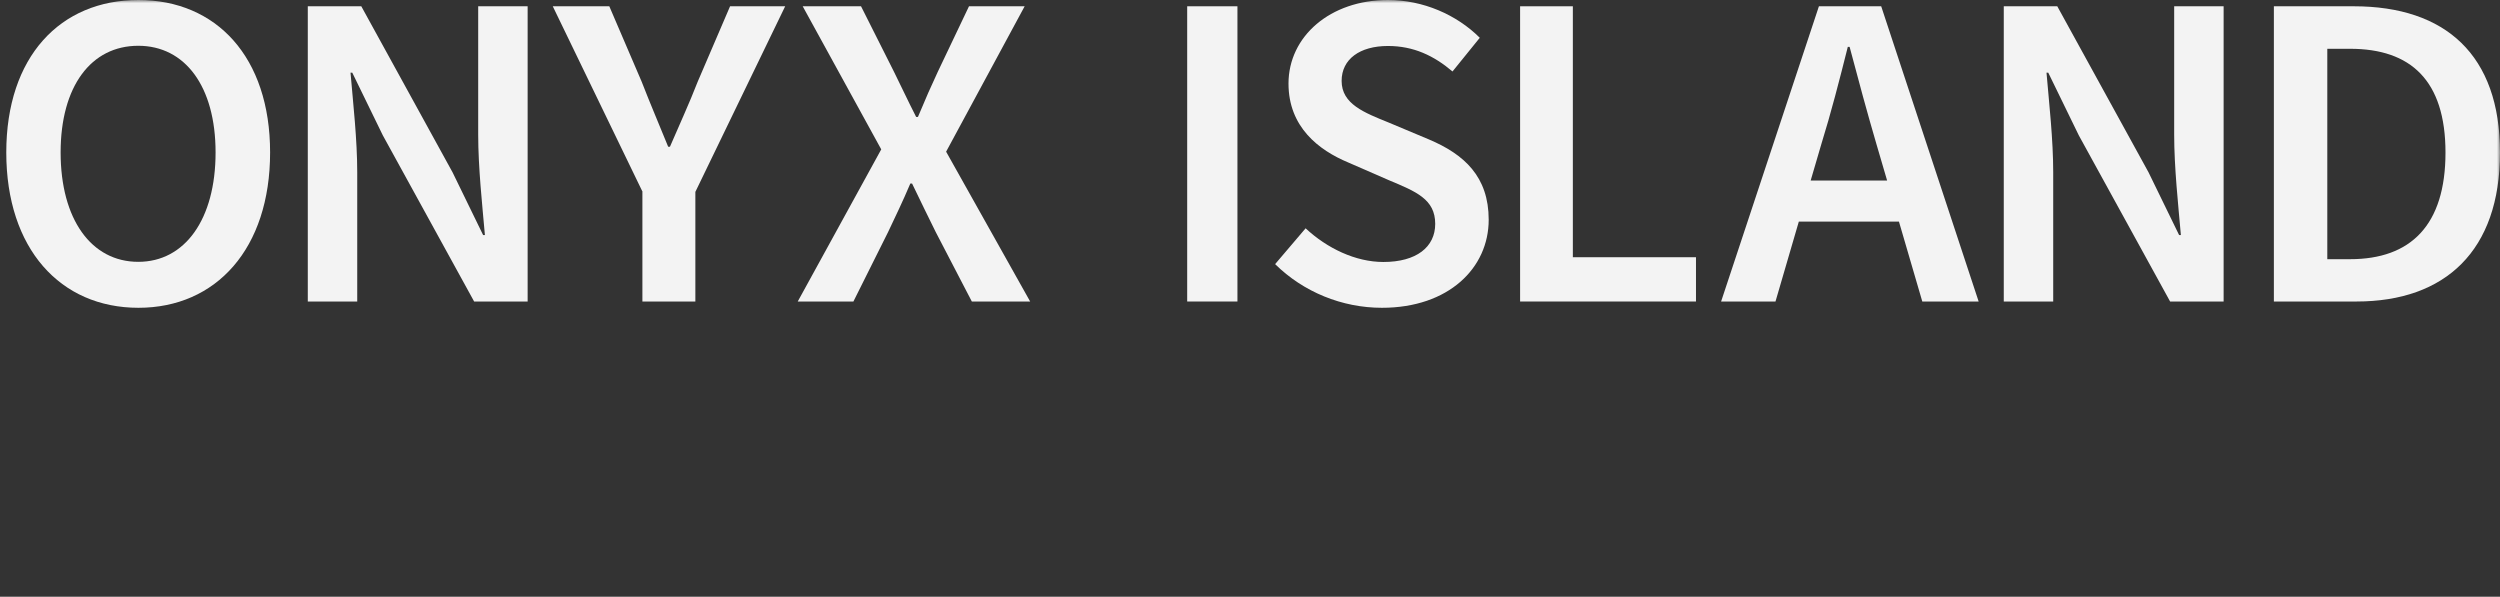 <?xml version="1.0" encoding="UTF-8"?>
<svg width="398px" height="95px" viewBox="0 0 398 95" version="1.1" xmlns="http://www.w3.org/2000/svg" xmlns:xlink="http://www.w3.org/1999/xlink">
    <rect x="0" y="0" width="398" height="95" fill="#333333" stroke="none"/>
    <defs>
        <mask id="Mask">
            <rect x="0" y="0" width="398px" height="56px" fill="white"  />
        </mask>
    </defs>
    <!-- Generator: Sketch 63.1 (92452) - https://sketch.com -->
    <title>onyx island</title>
    <desc>Created with Sketch.</desc>
    <g id="Page-1" stroke="none" stroke-width="1" fill="none" fill-rule="evenodd" mask="url(#Mask)">
        <g id="mockup/desktop/home" transform="translate(-521, -318)" fill="#F3F3F3" fill-rule="nonzero">
            <g id="Onyx-animated-logo" transform="translate(521, 105)">
                <g id="onyx-island" transform="translate(0, 213)">
                    <path d="M1,24.273 C1,9.017 9.594,0 22.043,0 C34.406,0 43,9.046 43,24.273 C43,39.586 34.406,49 22.043,49 C9.594,49 1,39.586 1,24.273 Z M34.32,24.273 C34.32,13.725 29.438,7.288 22.014,7.288 C14.505,7.288 9.651,13.725 9.651,24.273 C9.651,34.907 14.534,41.684 22.014,41.684 C29.438,41.684 34.32,34.907 34.32,24.273 Z" id="Shape"></path>
                    <path d="M49,1 L57.518,1 L72.052,27.446 L76.916,37.427 L77.197,37.427 C76.775,32.606 76.129,26.657 76.129,21.413 L76.129,1 L84,1 L84,48 L75.482,48 L60.948,21.554 L56.084,11.573 L55.803,11.573 C56.225,16.535 56.871,22.202 56.871,27.446 L56.871,48 L49,48 L49,1 Z" id="Path"></path>
                    <path d="M102.299,30.548 L88,1 L97.001,1 L102.156,13.011 C103.523,16.535 104.919,19.777 106.372,23.358 L106.657,23.358 C108.195,19.777 109.704,16.535 111.072,13.011 L116.227,1 L125,1 L110.701,30.548 L110.701,48 L102.27,48 L102.27,30.548 L102.299,30.548 Z" id="Path"></path>
                    <path d="M140.293,23.781 L127.79,1 L137.076,1 L142.325,11.432 C143.397,13.575 144.413,15.802 145.853,18.621 L146.135,18.621 C147.292,15.83 148.28,13.603 149.296,11.432 L154.263,1 L163.125,1 L150.622,24.148 L164,48 L154.715,48 L148.957,36.92 C147.744,34.467 146.587,32.098 145.204,29.223 L144.921,29.223 C143.708,32.098 142.551,34.467 141.394,36.92 L135.862,48 L127,48 L140.293,23.781 Z" id="Path"></path>
                    <polygon id="Path" points="189 1 197 1 197 48 189 48"></polygon>
                    <path d="M207.853,36.346 C211.259,39.523 215.8,41.708 220.227,41.708 C225.506,41.708 228.486,39.325 228.486,35.636 C228.486,31.721 225.449,30.501 221.107,28.685 L214.664,25.876 C209.953,23.918 205.129,20.23 205.129,13.307 C205.129,5.788 211.77,0 220.965,0 C226.528,0 231.891,2.327 235.581,6.015 L231.239,11.378 C228.259,8.852 225.023,7.32 220.965,7.32 C216.481,7.32 213.586,9.42 213.586,12.881 C213.586,16.57 217.19,17.932 221.107,19.521 L227.464,22.188 C233.112,24.571 237,28.118 237,34.984 C237,42.644 230.643,49 220,49 C213.643,49 207.484,46.475 203,42.049 L207.853,36.346 Z" id="Path"></path>
                    <polygon id="Path" points="242 1 250.397 1 250.397 40.951 270 40.951 270 48 242 48"></polygon>
                    <path d="M302.314,35.284 L286.371,35.284 L282.657,48 L274,48 L289.571,1 L299.486,1 L315,48 L306.029,48 L302.314,35.284 Z M300.429,28.743 L298.743,22.992 C297.286,18.029 295.829,12.644 294.457,7.457 L294.171,7.457 C292.857,12.701 291.486,18.029 289.943,22.992 L288.257,28.743 L300.429,28.743 Z" id="Shape"></path>
                    <path d="M319,1 L327.518,1 L342.052,27.446 L346.916,37.427 L347.197,37.427 C346.775,32.606 346.129,26.657 346.129,21.413 L346.129,1 L354,1 L354,48 L345.482,48 L330.948,21.554 L326.084,11.573 L325.803,11.573 C326.225,16.535 326.871,22.202 326.871,27.446 L326.871,48 L319,48 L319,1 Z" id="Path"></path>
                    <path d="M362.029,1 L374.716,1 C389.322,1 398,8.753 398,24.289 C398,39.88 389.322,48 375.146,48 L362,48 L362,1 L362.029,1 Z M374.143,41.262 C383.766,41.262 389.322,35.876 389.322,24.289 C389.322,12.785 383.766,7.767 374.143,7.767 L370.506,7.767 L370.506,41.262 L374.143,41.262 Z" id="Shape"></path>
                    <g id="Group" transform="translate(0, 62)">
                        <path d="M0.397,2.177 L5.56,2.177 C12.454,2.177 15.745,6.518 15.745,13.27 C15.745,20.05 12.454,24.532 5.589,24.532 L0.397,24.532 L0.397,2.177 Z M5.39,23.227 C11.461,23.227 14.128,19.113 14.128,13.27 C14.128,7.454 11.489,3.482 5.39,3.482 L1.957,3.482 L1.957,23.199 L5.39,23.199 L5.39,23.227 Z" id="Shape"></path>
                        <path d="M26.411,7.851 C30.27,7.851 32.652,10.603 32.652,15.397 C32.652,15.794 32.652,16.22 32.596,16.617 L20.823,16.617 C20.879,20.73 23.291,23.681 26.979,23.681 C28.738,23.681 30.128,23.113 31.348,22.234 L31.972,23.397 C30.695,24.191 29.22,24.986 26.837,24.986 C22.667,24.986 19.291,21.809 19.291,16.475 C19.319,11.113 22.78,7.851 26.411,7.851 Z M31.234,15.454 C31.234,11.284 29.362,9.128 26.44,9.128 C23.66,9.128 21.191,11.539 20.851,15.454 L31.234,15.454 Z" id="Shape"></path>
                        <path d="M37.05,0.163 L38.553,0.163 L38.553,22.603 C38.553,23.312 38.865,23.652 39.262,23.652 C39.404,23.652 39.546,23.652 39.887,23.596 L40.17,24.816 C39.858,24.929 39.546,24.986 39.092,24.986 C37.759,24.986 37.078,24.163 37.078,22.404 L37.078,0.163 L37.05,0.163 Z" id="Path"></path>
                        <path d="M44.539,3 C44.539,2.149 45.506,1.638 46.65,1.638 C47.793,1.638 48.76,2.149 48.76,3 C48.76,3.794 47.793,4.333 46.65,4.333 C45.462,4.333 44.539,3.794 44.539,3 Z M45.418,8.277 L47.749,8.277 L47.749,24.56 L45.418,24.56 L45.418,8.277 Z" id="Shape"></path>
                        <path d="M50.156,8.277 L51.773,8.277 L55.433,18.489 C55.943,20.05 56.539,21.667 57.05,23.17 L57.191,23.17 C57.73,21.667 58.298,20.05 58.865,18.489 L62.525,8.277 L64.057,8.277 L58.014,24.56 L56.255,24.56 L50.156,8.277 Z" id="Path"></path>
                        <path d="M73.362,7.851 C77.22,7.851 79.603,10.603 79.603,15.397 C79.603,15.794 79.603,16.22 79.546,16.617 L67.801,16.617 C67.858,20.73 70.27,23.681 73.957,23.681 C75.716,23.681 77.106,23.113 78.326,22.234 L78.95,23.397 C77.674,24.191 76.199,24.986 73.816,24.986 C69.645,24.986 66.27,21.809 66.27,16.475 C66.241,11.113 69.73,7.851 73.362,7.851 Z M78.156,15.454 C78.156,11.284 76.284,9.128 73.362,9.128 C70.582,9.128 68.113,11.539 67.773,15.454 L78.156,15.454 Z" id="Shape"></path>
                        <path d="M84,8.277 L85.277,8.277 L85.418,11.284 L85.532,11.284 C86.61,9.27 88.227,7.851 90.156,7.851 C90.78,7.851 91.234,7.908 91.773,8.191 L91.433,9.553 C90.894,9.355 90.582,9.27 89.929,9.27 C88.482,9.27 86.752,10.376 85.475,13.44 L85.475,24.532 L83.972,24.532 L83.972,8.277 L84,8.277 Z" id="Path"></path>
                        <path d="M94.184,3 C94.184,2.149 95.152,1.638 96.295,1.638 C97.438,1.638 98.406,2.149 98.406,3 C98.406,3.794 97.438,4.333 96.295,4.333 C95.152,4.333 94.184,3.794 94.184,3 Z M95.108,8.277 L97.438,8.277 L97.438,24.56 L95.108,24.56 L95.108,8.277 Z" id="Shape"></path>
                        <path d="M102.553,8.277 L103.83,8.277 L103.972,10.801 L104.085,10.801 C105.759,9.128 107.433,7.879 109.674,7.879 C113.021,7.879 114.61,9.922 114.61,14.121 L114.61,24.589 L113.106,24.589 L113.106,14.348 C113.106,10.887 112.028,9.27 109.362,9.27 C107.433,9.27 106.043,10.291 104.028,12.333 L104.028,24.617 L102.525,24.617 L102.525,8.277 L102.553,8.277 Z" id="Path"></path>
                        <path d="M121.645,23.936 L121.645,23.794 C120.823,23.312 120.227,22.433 120.227,21.184 C120.227,19.738 121.277,18.716 121.986,18.206 L121.986,18.064 C120.965,17.184 119.943,15.539 119.943,13.582 C119.943,10.234 122.496,7.851 125.674,7.851 C126.553,7.851 127.291,8.05 127.801,8.248 L133.333,8.248 L133.333,9.496 L129.532,9.496 C130.582,10.404 131.319,11.879 131.319,13.61 C131.319,16.929 128.851,19.34 125.645,19.34 C124.738,19.34 123.688,19.113 122.922,18.66 C122.213,19.227 121.589,19.908 121.589,21.014 C121.589,22.206 122.27,23.142 124.709,23.142 L128.199,23.142 C131.858,23.142 133.56,24.305 133.56,26.887 C133.56,29.695 130.553,32.39 125.844,32.39 C121.73,32.39 119.149,30.631 119.149,27.879 C119.234,26.461 120.17,25.043 121.645,23.936 Z M126.099,31.17 C129.759,31.17 132.113,29.099 132.113,27.057 C132.113,25.27 130.78,24.589 128.34,24.589 L124.851,24.589 C124.511,24.589 123.66,24.532 122.809,24.305 C121.305,25.326 120.681,26.574 120.681,27.738 C120.681,29.78 122.638,31.17 126.099,31.17 Z M129.901,13.61 C129.901,10.858 128,9.099 125.702,9.099 C123.404,9.099 121.447,10.83 121.447,13.61 C121.447,16.362 123.404,18.206 125.702,18.206 C127.943,18.177 129.901,16.333 129.901,13.61 Z" id="Shape"></path>
                        <path d="M143.943,2.177 L149.106,2.177 C156,2.177 159.291,6.518 159.291,13.27 C159.291,20.05 156,24.532 149.135,24.532 L143.943,24.532 L143.943,2.177 L143.943,2.177 Z M148.936,23.227 C155.007,23.227 157.674,19.113 157.674,13.27 C157.674,7.454 155.035,3.482 148.936,3.482 L145.504,3.482 L145.504,23.199 L148.936,23.199 L148.936,23.227 Z" id="Shape"></path>
                        <path d="M163.631,3 C163.631,2.149 164.599,1.638 165.742,1.638 C166.885,1.638 167.852,2.149 167.852,3 C167.852,3.794 166.885,4.333 165.742,4.333 C164.599,4.333 163.631,3.794 163.631,3 Z M164.555,8.277 L166.885,8.277 L166.885,24.56 L164.555,24.56 L164.555,8.277 Z" id="Shape"></path>
                        <path d="M173.05,23.936 L173.05,23.794 C172.227,23.312 171.631,22.433 171.631,21.184 C171.631,19.738 172.681,18.716 173.39,18.206 L173.39,18.064 C172.369,17.184 171.348,15.539 171.348,13.582 C171.348,10.234 173.901,7.851 177.078,7.851 C177.957,7.851 178.695,8.05 179.206,8.248 L184.738,8.248 L184.738,9.496 L180.936,9.496 C181.986,10.404 182.723,11.879 182.723,13.61 C182.723,16.929 180.255,19.34 177.05,19.34 C176.142,19.34 175.092,19.113 174.326,18.66 C173.617,19.227 172.993,19.908 172.993,21.014 C172.993,22.206 173.674,23.142 176.113,23.142 L179.603,23.142 C183.262,23.142 184.965,24.305 184.965,26.887 C184.965,29.695 181.957,32.39 177.248,32.39 C173.135,32.39 170.553,30.631 170.553,27.879 C170.638,26.461 171.546,25.043 173.05,23.936 Z M177.504,31.17 C181.163,31.17 183.518,29.099 183.518,27.057 C183.518,25.27 182.184,24.589 179.745,24.589 L176.255,24.589 C175.915,24.589 175.064,24.532 174.213,24.305 C172.709,25.326 172.085,26.574 172.085,27.738 C172.057,29.78 174.043,31.17 177.504,31.17 Z M181.305,13.61 C181.305,10.858 179.404,9.099 177.106,9.099 C174.809,9.099 172.851,10.83 172.851,13.61 C172.851,16.362 174.809,18.206 177.106,18.206 C179.319,18.177 181.305,16.333 181.305,13.61 Z" id="Shape"></path>
                        <path d="M187.943,3 C187.943,2.149 188.911,1.638 190.054,1.638 C191.197,1.638 192.165,2.149 192.165,3 C192.165,3.794 191.197,4.333 190.054,4.333 C188.911,4.333 187.943,3.794 187.943,3 Z M188.867,8.277 L191.197,8.277 L191.197,24.56 L188.867,24.56 L188.867,8.277 Z" id="Shape"></path>
                        <path d="M196.681,9.553 L194.128,9.553 L194.128,8.39 L196.709,8.248 L196.908,3.539 L198.184,3.539 L198.184,8.248 L202.894,8.248 L202.894,9.525 L198.184,9.525 L198.184,20.163 C198.184,22.234 198.695,23.624 200.936,23.624 C201.56,23.624 202.383,23.397 202.979,23.113 L203.376,24.333 C202.411,24.674 201.418,24.957 200.738,24.957 C197.589,24.957 196.652,22.943 196.652,20.021 L196.652,9.553 L196.681,9.553 Z" id="Path"></path>
                        <path d="M215.773,14.348 C215.83,11.879 215.121,9.184 211.943,9.184 C209.73,9.184 207.83,10.262 206.752,11.085 L206.071,9.979 C207.234,9.156 209.475,7.879 212.113,7.879 C215.972,7.879 217.277,10.66 217.277,14.149 L217.277,24.56 L216.028,24.56 L215.858,22.461 L215.801,22.461 C214.128,23.794 212.17,24.986 210.043,24.986 C207.461,24.986 205.277,23.596 205.277,20.504 C205.248,16.901 208.539,15.17 215.773,14.348 Z M210.241,23.681 C212.113,23.681 213.759,22.773 215.773,21.043 L215.773,15.511 C209.078,16.305 206.809,17.865 206.809,20.447 C206.809,22.773 208.397,23.681 210.241,23.681 Z" id="Shape"></path>
                        <path d="M223.121,0.163 L224.624,0.163 L224.624,22.603 C224.624,23.312 224.936,23.652 225.333,23.652 C225.475,23.652 225.617,23.652 225.957,23.596 L226.241,24.816 C225.929,24.929 225.617,24.986 225.163,24.986 C223.83,24.986 223.149,24.163 223.149,22.404 L223.149,0.163 L223.121,0.163 Z" id="Path"></path>
                        <polygon id="Path" points="237.986 2.177 250.213 2.177 250.213 3.539 239.546 3.539 239.546 11.993 248.511 11.993 248.511 13.355 239.546 13.355 239.546 23.199 250.553 23.199 250.553 24.56 237.986 24.56 237.986 2.177"></polygon>
                        <path d="M258.014,16.05 L252.936,8.277 L254.61,8.277 L257.248,12.418 C257.787,13.298 258.355,14.206 258.979,15.113 L259.121,15.113 C259.688,14.234 260.199,13.326 260.794,12.418 L263.348,8.277 L264.908,8.277 L259.858,16.191 L265.39,24.589 L263.716,24.589 L260.823,20.135 C260.199,19.113 259.574,18.092 258.894,17.156 L258.723,17.156 C258.071,18.092 257.504,19.113 256.851,20.135 L254.071,24.589 L252.482,24.589 L258.014,16.05 Z" id="Path"></path>
                        <path d="M270.44,25.979 L270.44,31.908 L268.936,31.908 L268.936,8.248 L270.213,8.248 L270.355,10.291 L270.468,10.291 C272.057,9.043 273.986,7.851 276,7.851 C280.34,7.851 282.525,11.113 282.525,16.163 C282.525,21.695 279.177,24.957 275.319,24.957 C273.787,24.957 272.142,24.22 270.44,22.943 L270.44,25.979 Z M275.262,23.652 C278.553,23.652 280.936,20.589 280.936,16.191 C280.936,12.191 279.518,9.184 275.773,9.184 C274.156,9.184 272.426,10.149 270.44,11.879 L270.44,21.553 C272.312,23.057 273.986,23.652 275.262,23.652 Z" id="Shape"></path>
                        <path d="M293.135,7.851 C296.993,7.851 299.376,10.603 299.376,15.397 C299.376,15.794 299.376,16.22 299.319,16.617 L287.574,16.617 C287.631,20.73 290.043,23.681 293.73,23.681 C295.489,23.681 296.879,23.113 298.099,22.234 L298.723,23.397 C297.447,24.191 295.972,24.986 293.589,24.986 C289.418,24.986 286.043,21.809 286.043,16.475 C286.043,11.113 289.504,7.851 293.135,7.851 Z M297.957,15.454 C297.957,11.284 296.085,9.128 293.163,9.128 C290.383,9.128 287.915,11.539 287.574,15.454 L297.957,15.454 Z" id="Shape"></path>
                        <path d="M303.801,8.277 L305.078,8.277 L305.22,11.284 L305.333,11.284 C306.411,9.27 308.028,7.851 309.957,7.851 C310.582,7.851 311.035,7.908 311.574,8.191 L311.234,9.553 C310.695,9.355 310.383,9.27 309.73,9.27 C308.284,9.27 306.553,10.376 305.277,13.44 L305.277,24.532 L303.773,24.532 L303.773,8.277 L303.801,8.277 Z" id="Path"></path>
                        <path d="M313.986,3 C313.986,2.149 314.953,1.638 316.096,1.638 C317.24,1.638 318.207,2.149 318.207,3 C318.207,3.794 317.24,4.333 316.096,4.333 C314.953,4.333 313.986,3.794 313.986,3 Z M314.865,8.277 L317.196,8.277 L317.196,24.56 L314.865,24.56 L314.865,8.277 Z" id="Shape"></path>
                        <path d="M328.085,7.851 C331.943,7.851 334.326,10.603 334.326,15.397 C334.326,15.794 334.326,16.22 334.27,16.617 L322.525,16.617 C322.582,20.73 324.993,23.681 328.681,23.681 C330.44,23.681 331.83,23.113 333.05,22.234 L333.674,23.397 C332.397,24.191 330.922,24.986 328.539,24.986 C324.369,24.986 320.993,21.809 320.993,16.475 C320.993,11.113 324.454,7.851 328.085,7.851 Z M332.908,15.454 C332.908,11.284 331.035,9.128 328.113,9.128 C325.333,9.128 322.865,11.539 322.525,15.454 L332.908,15.454 Z" id="Shape"></path>
                        <path d="M338.723,8.277 L340,8.277 L340.142,10.801 L340.255,10.801 C341.929,9.128 343.603,7.879 345.844,7.879 C349.191,7.879 350.78,9.922 350.78,14.121 L350.78,24.589 L349.277,24.589 L349.277,14.348 C349.277,10.887 348.199,9.27 345.532,9.27 C343.603,9.27 342.213,10.291 340.199,12.333 L340.199,24.617 L338.695,24.617 L338.695,8.277 L338.723,8.277 Z" id="Path"></path>
                        <path d="M362.865,7.851 C365.106,7.851 366.553,8.844 367.66,9.865 L366.78,10.915 C365.73,9.922 364.511,9.184 362.922,9.184 C359.603,9.184 357.021,12.135 357.021,16.447 C357.021,20.73 359.376,23.652 362.922,23.652 C364.652,23.652 366.156,22.801 367.262,21.78 L368.057,22.801 C366.667,24.05 364.936,24.986 362.865,24.986 C358.667,24.986 355.461,21.865 355.461,16.475 C355.433,10.972 358.894,7.851 362.865,7.851 Z" id="Path"></path>
                        <path d="M377.191,7.851 C381.05,7.851 383.433,10.603 383.433,15.397 C383.433,15.794 383.433,16.22 383.376,16.617 L371.631,16.617 C371.688,20.73 374.099,23.681 377.787,23.681 C379.546,23.681 380.936,23.113 382.156,22.234 L382.78,23.397 C381.504,24.191 380.028,24.986 377.645,24.986 C373.475,24.986 370.099,21.809 370.099,16.475 C370.099,11.113 373.56,7.851 377.191,7.851 Z M382.014,15.454 C382.014,11.284 380.142,9.128 377.22,9.128 C374.44,9.128 371.972,11.539 371.631,15.454 L382.014,15.454 Z" id="Shape"></path>
                        <path d="M386.695,21.61 C388.085,22.773 389.56,23.681 391.887,23.681 C394.44,23.681 395.745,22.177 395.745,20.447 C395.745,18.404 393.645,17.525 391.773,16.844 C389.305,15.965 386.582,14.972 386.582,12.191 C386.582,9.809 388.454,7.851 391.83,7.851 C393.56,7.851 395.291,8.56 396.482,9.553 L395.66,10.603 C394.582,9.78 393.418,9.156 391.745,9.156 C389.22,9.156 388.085,10.603 388.085,12.106 C388.085,13.894 389.986,14.688 391.915,15.397 C394.468,16.362 397.248,17.184 397.248,20.39 C397.248,22.83 395.291,24.986 391.745,24.986 C389.333,24.986 387.234,23.965 385.759,22.745 L386.695,21.61 Z" id="Path"></path>
                    </g>
                </g>
            </g>
        </g>
    </g>
</svg>